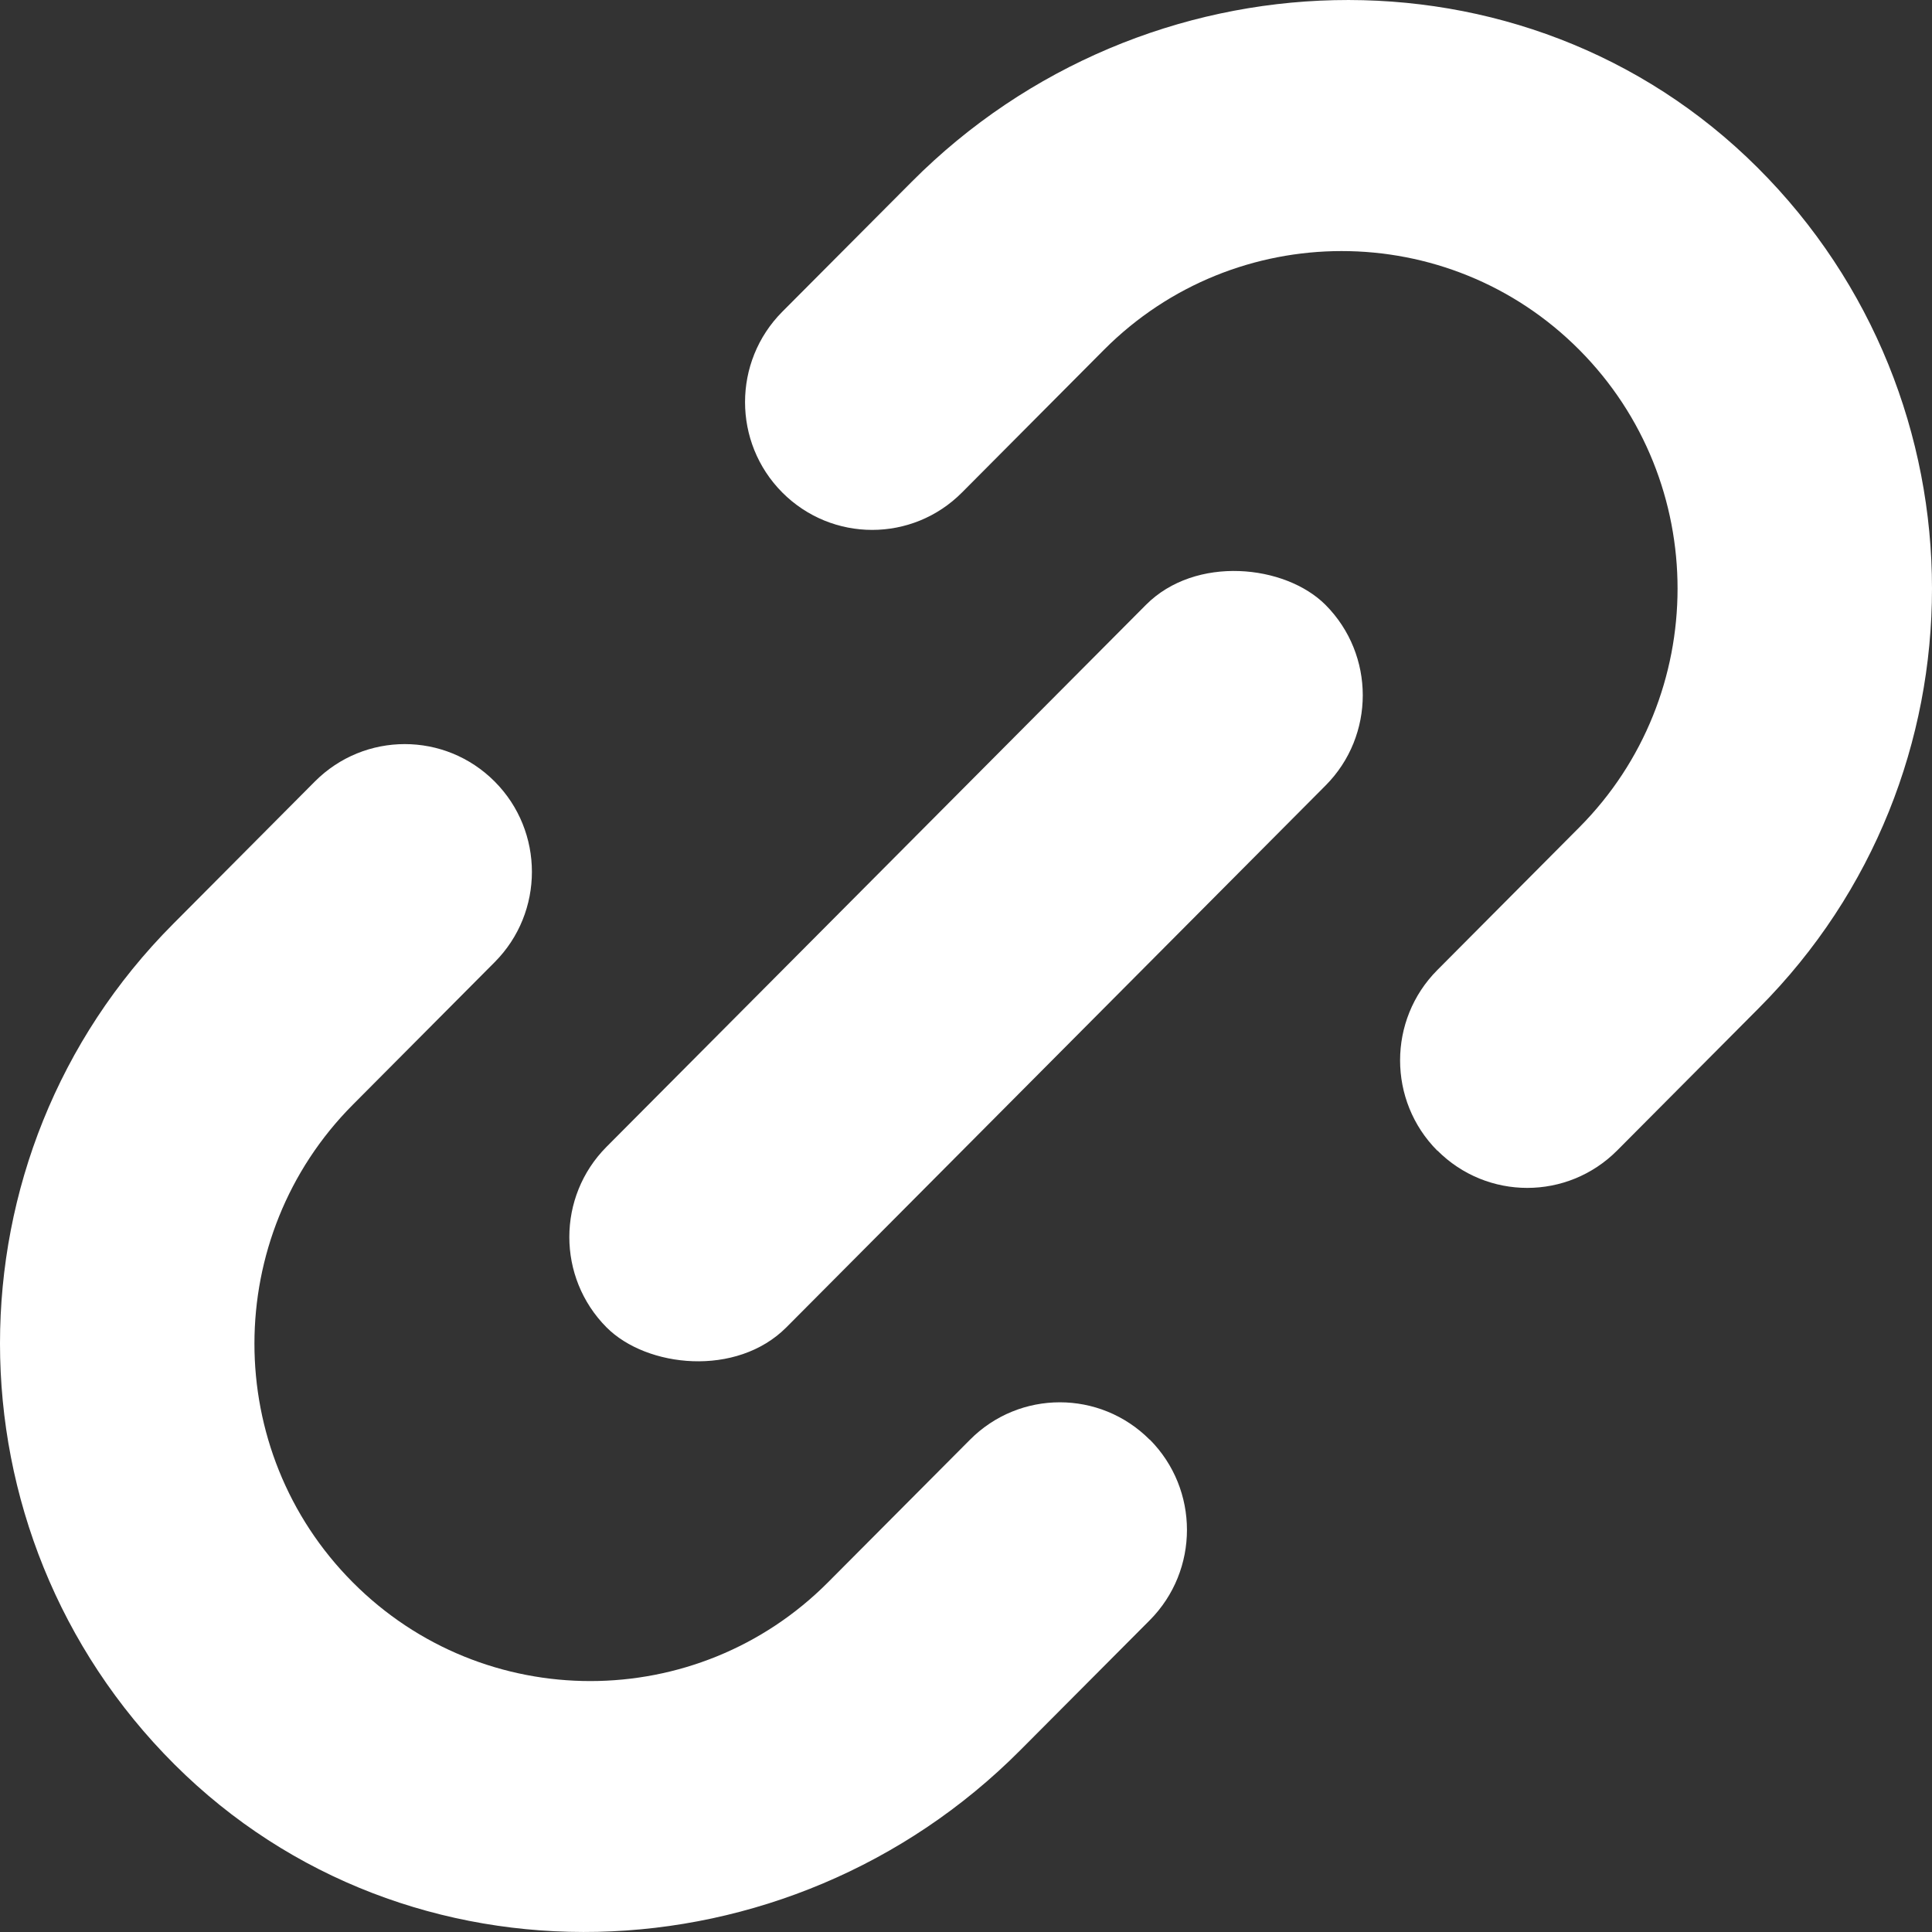 <svg xmlns="http://www.w3.org/2000/svg" width="19" height="19" viewBox="0 0 19 19"><rect x="0" y="0" width="19" height="19" fill="#333333" stroke="none"/><g fill="#FFF"><path d="M11.307 14.159C10.818 13.668 10.027 13.668 9.539 14.159L8.143 15.561C6.856 16.854 4.759 16.858 3.469 15.561 2.178 14.265 2.182 12.159 3.469 10.865L4.865 9.462C5.353 8.972 5.353 8.176 4.865 7.686 4.376 7.195 3.585 7.195 3.096 7.686L1.701 9.088C.565 10.229 0 11.721 0 13.212 0 14.711.574 16.213 1.716 17.352 4.005 19.636 7.753 19.505 10.034 17.212L11.307 15.934C11.795 15.443 11.795 14.648 11.307 14.157L11.307 14.159ZM14.135 11.316C13.647 10.826 13.647 10.03 14.135 9.54L15.531 8.137C16.818 6.844 16.822 4.737 15.531 3.44 14.241 2.144 12.145 2.147 10.857 3.44L9.461 4.843C8.973 5.334 8.182 5.334 7.693 4.843 7.205 4.352 7.205 3.557 7.693 3.066L8.966 1.788C11.247-.505 14.994-.636 17.284 1.648 18.426 2.786 19 4.288 19 5.788 19 7.279 18.435 8.772 17.299 9.912L15.904 11.314C15.415 11.805 14.624 11.805 14.135 11.314L14.135 11.316Z"/><path d="M5.965,11.278 L11.269,5.949 C11.757,5.458 12.64,5.552 13.036,5.949 C13.524,6.44 13.524,7.235 13.036,7.725 L7.733,13.054 C7.244,13.544 6.361,13.451 5.965,13.054 C5.477,12.563 5.477,11.768 5.965,11.278 Z"/></g></svg>